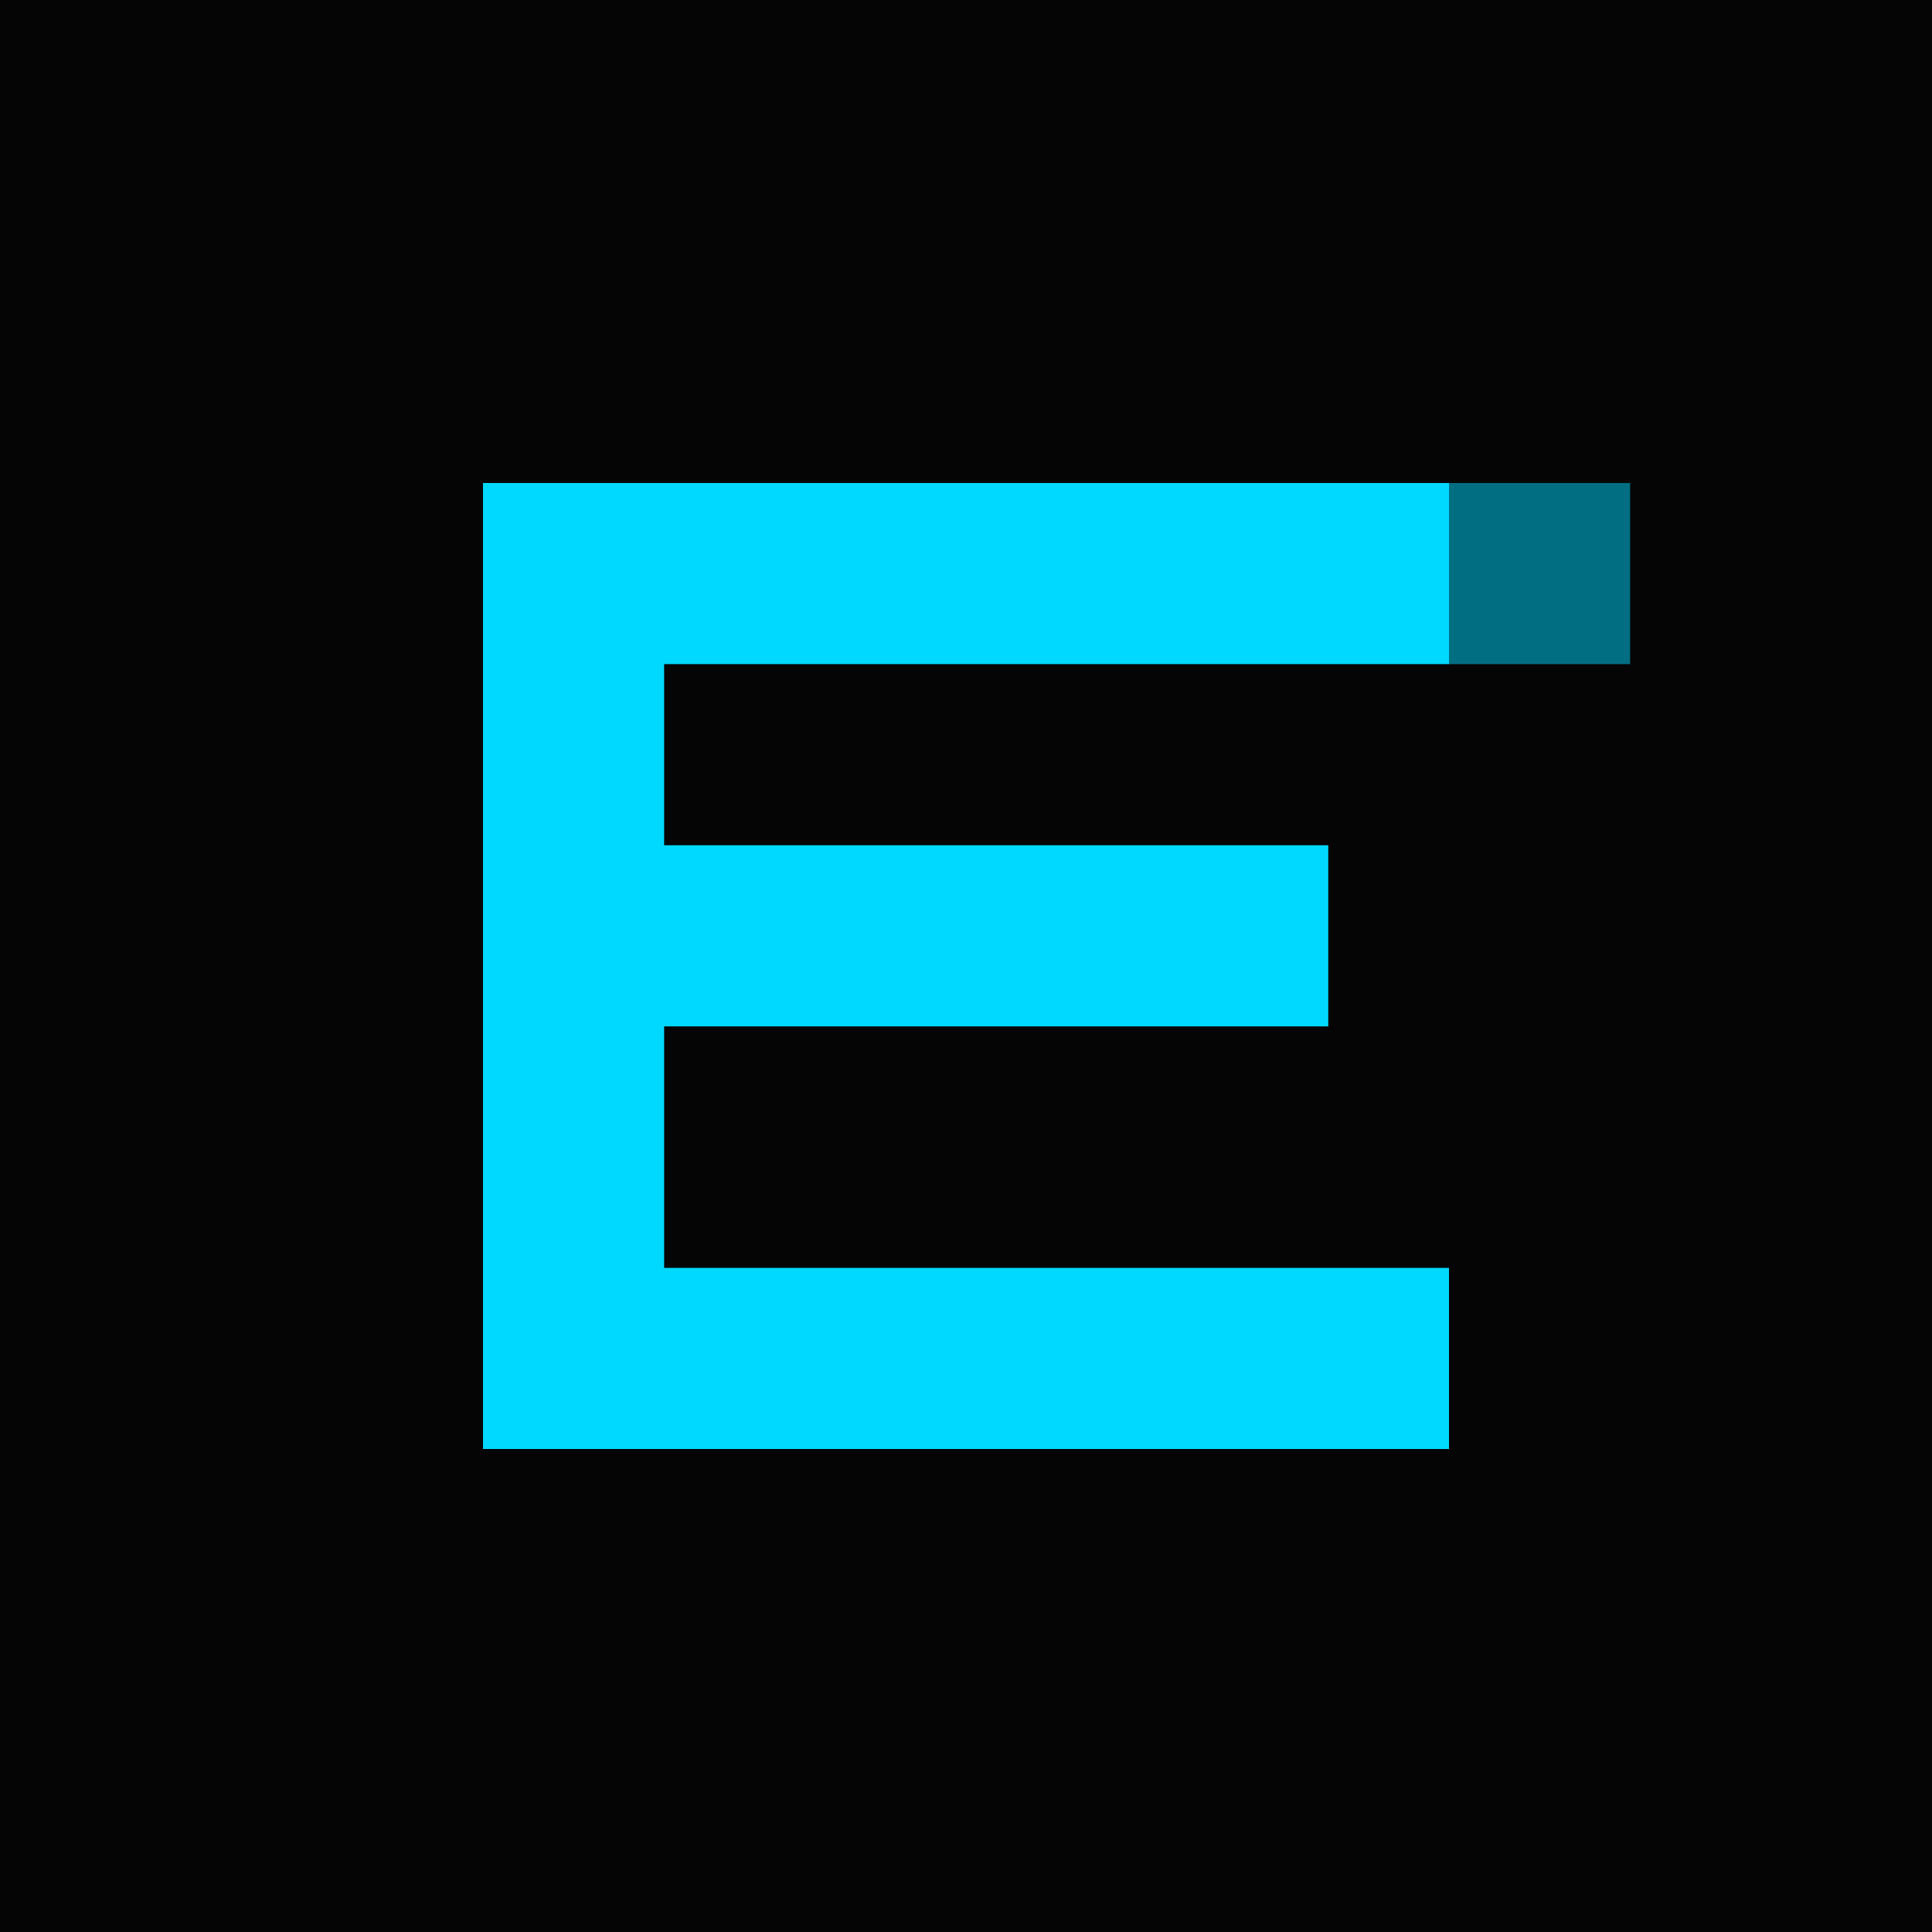 <svg width="32" height="32" viewBox="0 0 32 32" fill="none" xmlns="http://www.w3.org/2000/svg">
  <rect width="32" height="32" fill="#050505"/>
  <path d="M8 8H24V11H11V14H22V17H11V21H24V24H8V8Z" fill="#00d9ff"/>
  <rect x="24" y="8" width="3" height="3" fill="#00d9ff" opacity="0.5"/>
</svg>

